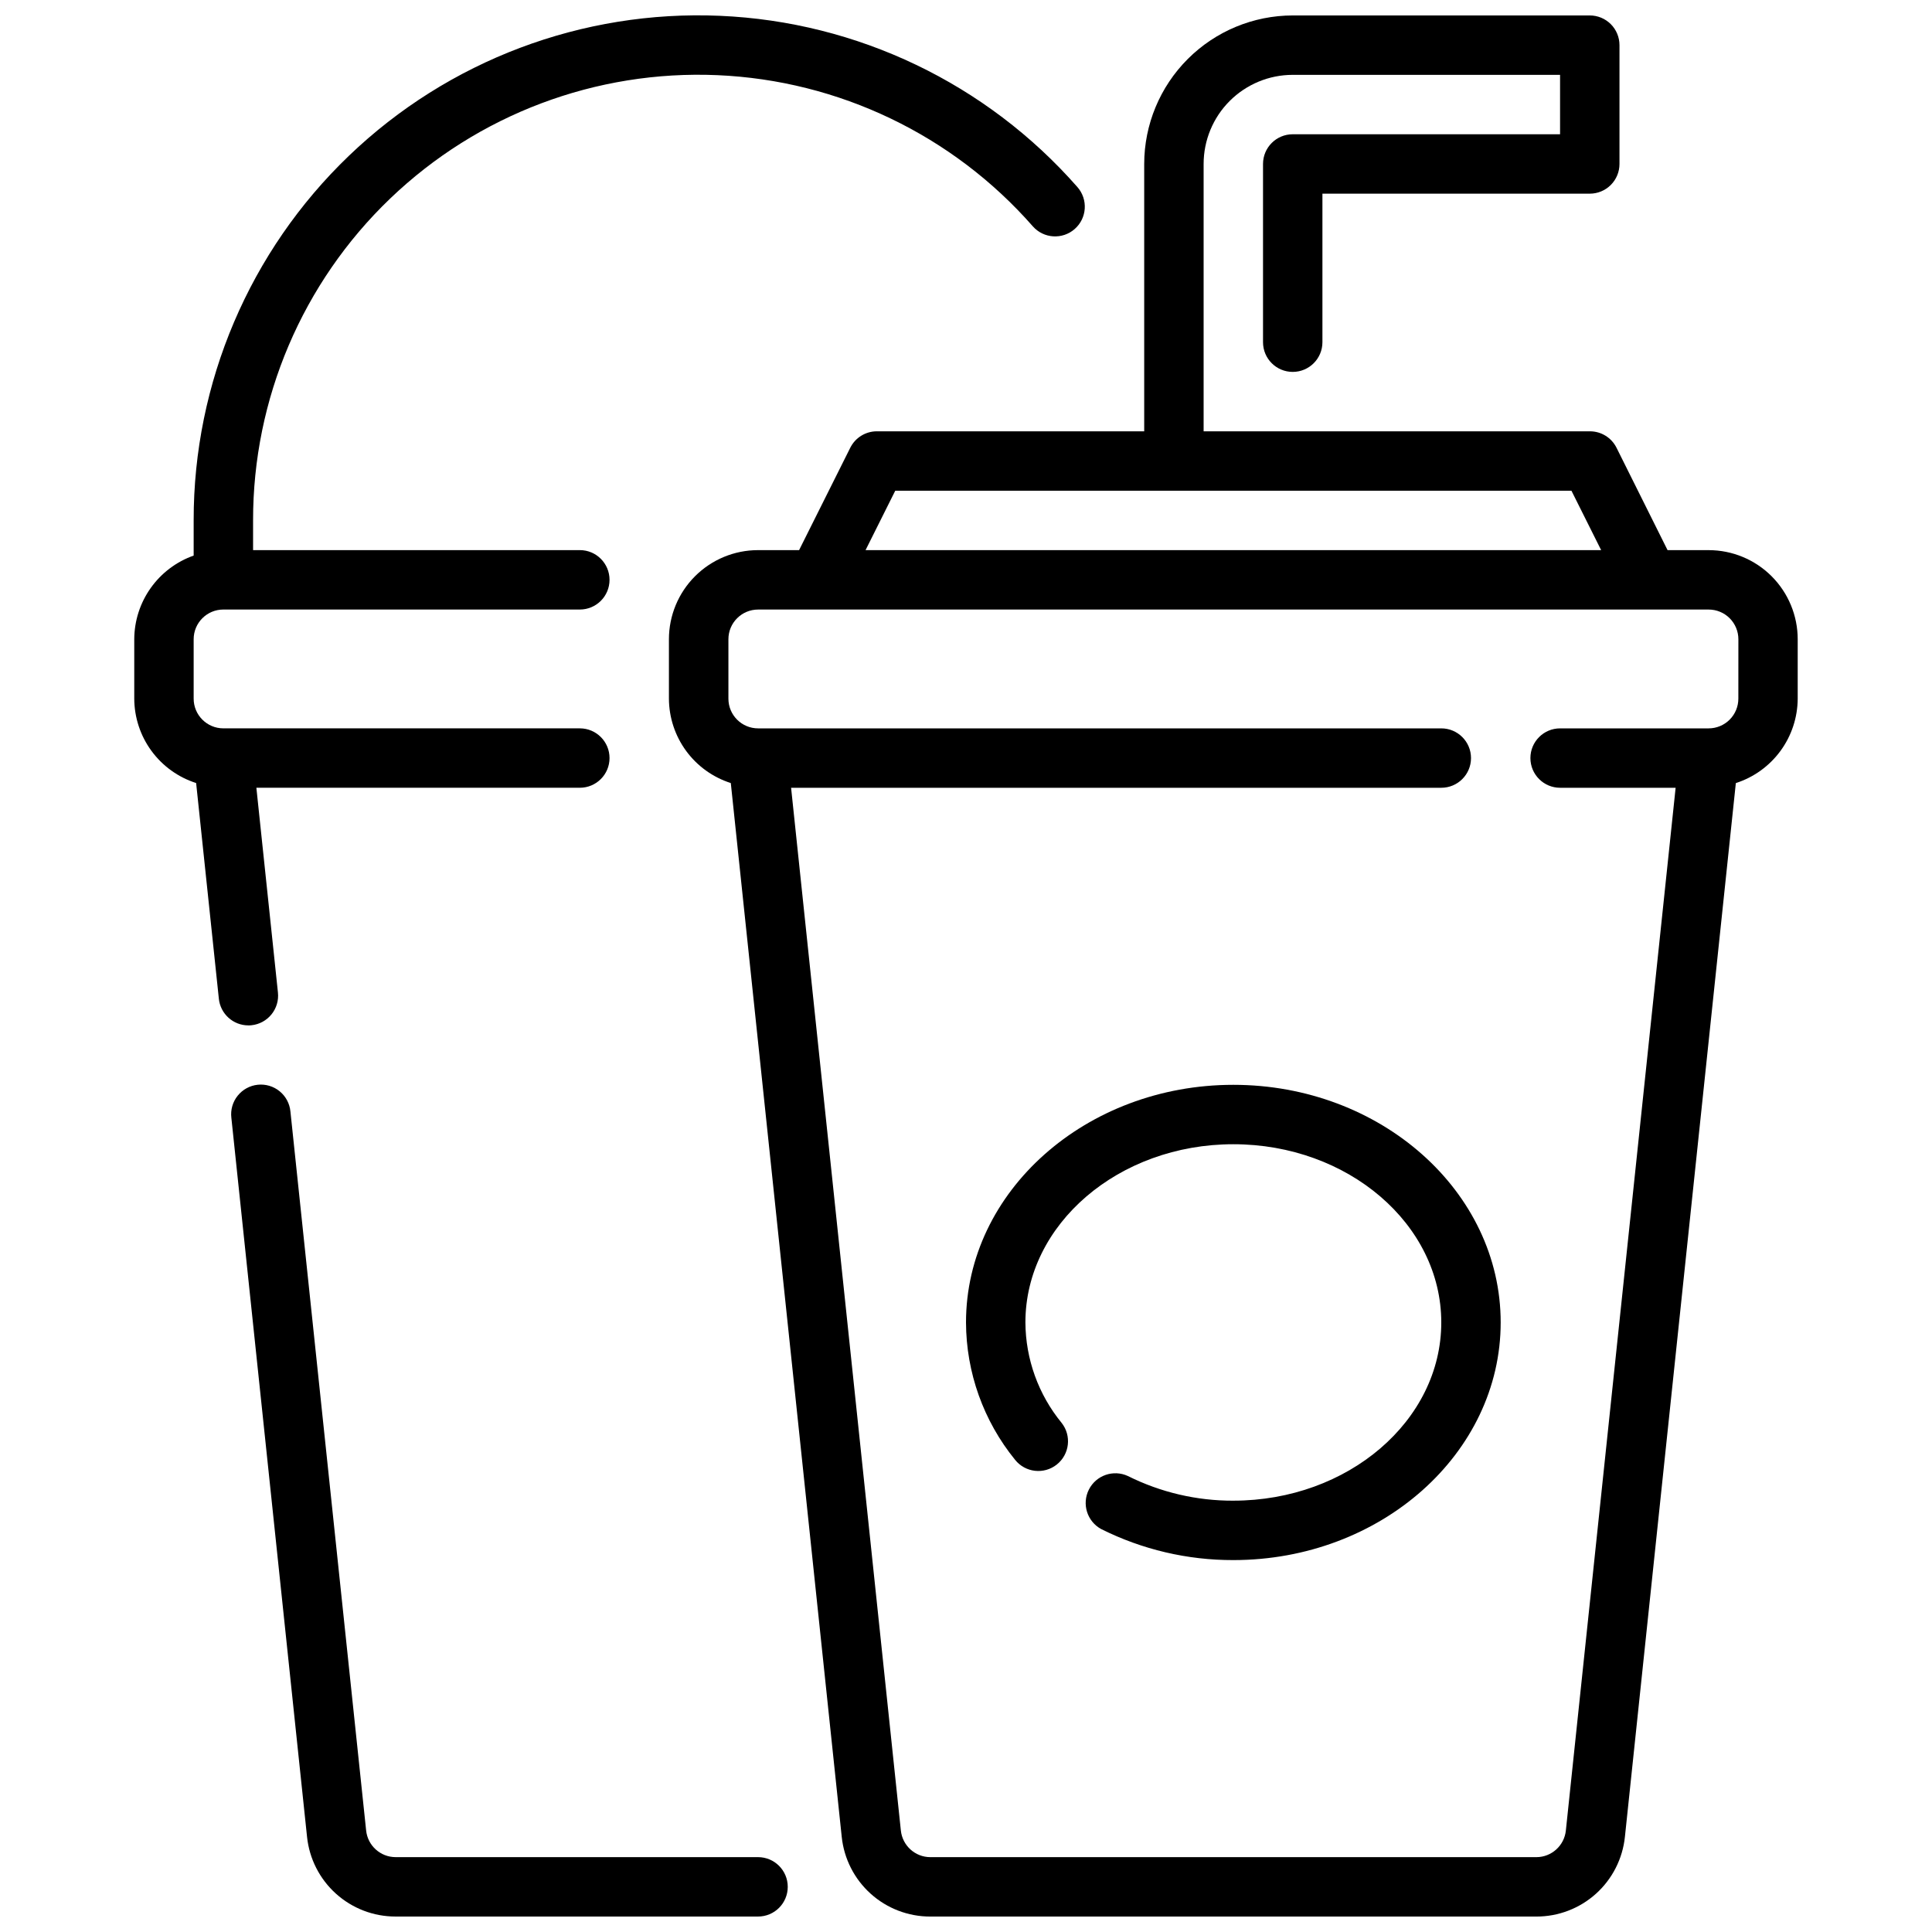 <?xml version="1.0" encoding="UTF-8"?>
<!-- Uploaded to: ICON Repo, www.iconrepo.com, Generator: ICON Repo Mixer Tools -->
<svg width="800px" height="800px" version="1.1" viewBox="144 144 512 512" xmlns="http://www.w3.org/2000/svg">
 <defs>
  <clipPath id="c">
   <path d="m321 148.09h300v503.81h-300z"/>
  </clipPath>
  <clipPath id="b">
   <path d="m179 148.09h253v267.91h-253z"/>
  </clipPath>
  <clipPath id="a">
   <path d="m205 431h148v220.9h-148z"/>
  </clipPath>
 </defs>
 <g clip-path="url(#c)">
  <path d="m596.8 289.79h-10.879l-13.527-27.133c-1.34-2.684-4.086-4.371-7.082-4.356h-102.34v-70.848c0-6.262 2.484-12.27 6.914-16.699 4.43-4.43 10.438-6.918 16.699-6.918h70.848v15.746h-70.848c-4.348 0-7.871 3.523-7.871 7.871v47.234c0 4.348 3.523 7.871 7.871 7.871s7.871-3.523 7.871-7.871v-39.363h70.852c2.086 0 4.09-0.828 5.566-2.305 1.477-1.477 2.305-3.477 2.305-5.566v-31.488c0-2.086-0.828-4.09-2.305-5.566-1.477-1.477-3.481-2.305-5.566-2.305h-78.723c-10.434 0.012-20.438 4.164-27.816 11.543-7.379 7.379-11.531 17.383-11.543 27.816v70.848h-70.848c-2.984 0-5.711 1.684-7.047 4.356l-13.562 27.133h-10.879c-6.262 0-12.27 2.488-16.699 6.918-4.43 4.43-6.918 10.438-6.918 16.699v15.742c0.02 4.984 1.617 9.832 4.562 13.852 2.945 4.016 7.09 7 11.836 8.516l29.395 279.25v-0.004c0.598 5.809 3.332 11.188 7.672 15.094 4.336 3.906 9.973 6.062 15.809 6.051h160.59c5.84 0.012 11.473-2.144 15.812-6.051s7.07-9.285 7.672-15.094l29.395-279.24v0.004c4.742-1.523 8.883-4.508 11.828-8.527 2.945-4.016 4.543-8.863 4.566-13.848v-15.742c0-6.262-2.488-12.27-6.914-16.699-4.43-4.43-10.438-6.918-16.699-6.918zm-215.55-15.742h179.2l7.871 15.742h-194.94zm223.43 55.102c0 2.09-0.832 4.094-2.305 5.566-1.477 1.477-3.481 2.309-5.566 2.309h-39.363c-4.348 0-7.871 3.523-7.871 7.871 0 4.348 3.523 7.871 7.871 7.871h30.613l-29.086 276.31c-0.402 4.019-3.785 7.082-7.824 7.086h-160.59c-4.039-0.004-7.418-3.066-7.824-7.086l-29.086-276.31h172.31c4.348 0 7.875-3.523 7.875-7.871 0-4.348-3.527-7.871-7.875-7.871h-181.05c-4.348 0-7.871-3.527-7.871-7.875v-15.742c0-4.348 3.523-7.871 7.871-7.871h251.91c2.086 0 4.09 0.828 5.566 2.305 1.473 1.477 2.305 3.481 2.305 5.566z"/>
 </g>
 <path d="m470.85 431.49c-39.062 0-70.848 28.254-70.848 62.977v-0.004c0.043 13.266 4.633 26.113 13.004 36.402 2.711 3.398 7.664 3.957 11.062 1.246 3.402-2.711 3.961-7.664 1.25-11.062-6.141-7.504-9.52-16.887-9.574-26.586 0-26.047 24.719-47.23 55.105-47.23 30.387 0 55.105 21.184 55.105 47.23 0 26.047-24.719 47.23-55.105 47.23v0.004c-9.691 0.035-19.258-2.199-27.93-6.527-3.856-1.797-8.441-0.207-10.355 3.59-1.918 3.801-0.469 8.434 3.269 10.461 10.871 5.434 22.863 8.25 35.016 8.219 39.062 0 70.848-28.254 70.848-62.977 0-34.723-31.789-62.973-70.848-62.973z"/>
 <g clip-path="url(#b)">
  <path d="m210.65 415.7c2.078-0.219 3.984-1.254 5.297-2.879 1.316-1.621 1.93-3.703 1.711-5.781l-5.715-54.277h85.719c4.348 0 7.871-3.523 7.871-7.871 0-4.348-3.523-7.871-7.871-7.871h-94.465c-4.348 0-7.875-3.527-7.875-7.875v-15.742c0-4.348 3.527-7.871 7.875-7.871h94.465c4.348 0 7.871-3.523 7.871-7.871 0-4.348-3.523-7.875-7.871-7.875h-86.594v-7.871c-0.039-32.191 13.082-63.004 36.316-85.285s54.57-34.098 86.734-32.711c32.16 1.391 62.359 15.863 83.59 40.062 2.875 3.262 7.852 3.574 11.109 0.699 3.262-2.879 3.574-7.852 0.699-11.113-24.066-27.418-58.293-43.812-94.742-45.379-36.449-1.566-71.957 11.828-98.289 37.078s-41.203 60.164-41.164 96.648v9.32c-4.586 1.621-8.562 4.625-11.379 8.59-2.82 3.969-4.344 8.711-4.363 13.578v15.742c0.02 4.984 1.613 9.832 4.562 13.852 2.945 4.016 7.09 7 11.836 8.516l6.019 57.141c0.406 4.019 3.781 7.078 7.816 7.086 0.277 0 0.562 0 0.836-0.039z"/>
 </g>
 <g clip-path="url(#a)">
  <path d="m344.89 636.16h-96.039c-4.039-0.004-7.422-3.066-7.824-7.086l-20.059-190.5c-0.191-2.094-1.219-4.027-2.844-5.363-1.625-1.332-3.719-1.961-5.812-1.742s-4.012 1.266-5.328 2.91c-1.316 1.641-1.918 3.742-1.672 5.832l20.059 190.58c0.605 5.805 3.34 11.172 7.68 15.074 4.336 3.898 9.969 6.051 15.801 6.039h96.039c4.348 0 7.871-3.523 7.871-7.871s-3.523-7.871-7.871-7.871z"/>
 </g>
</svg>